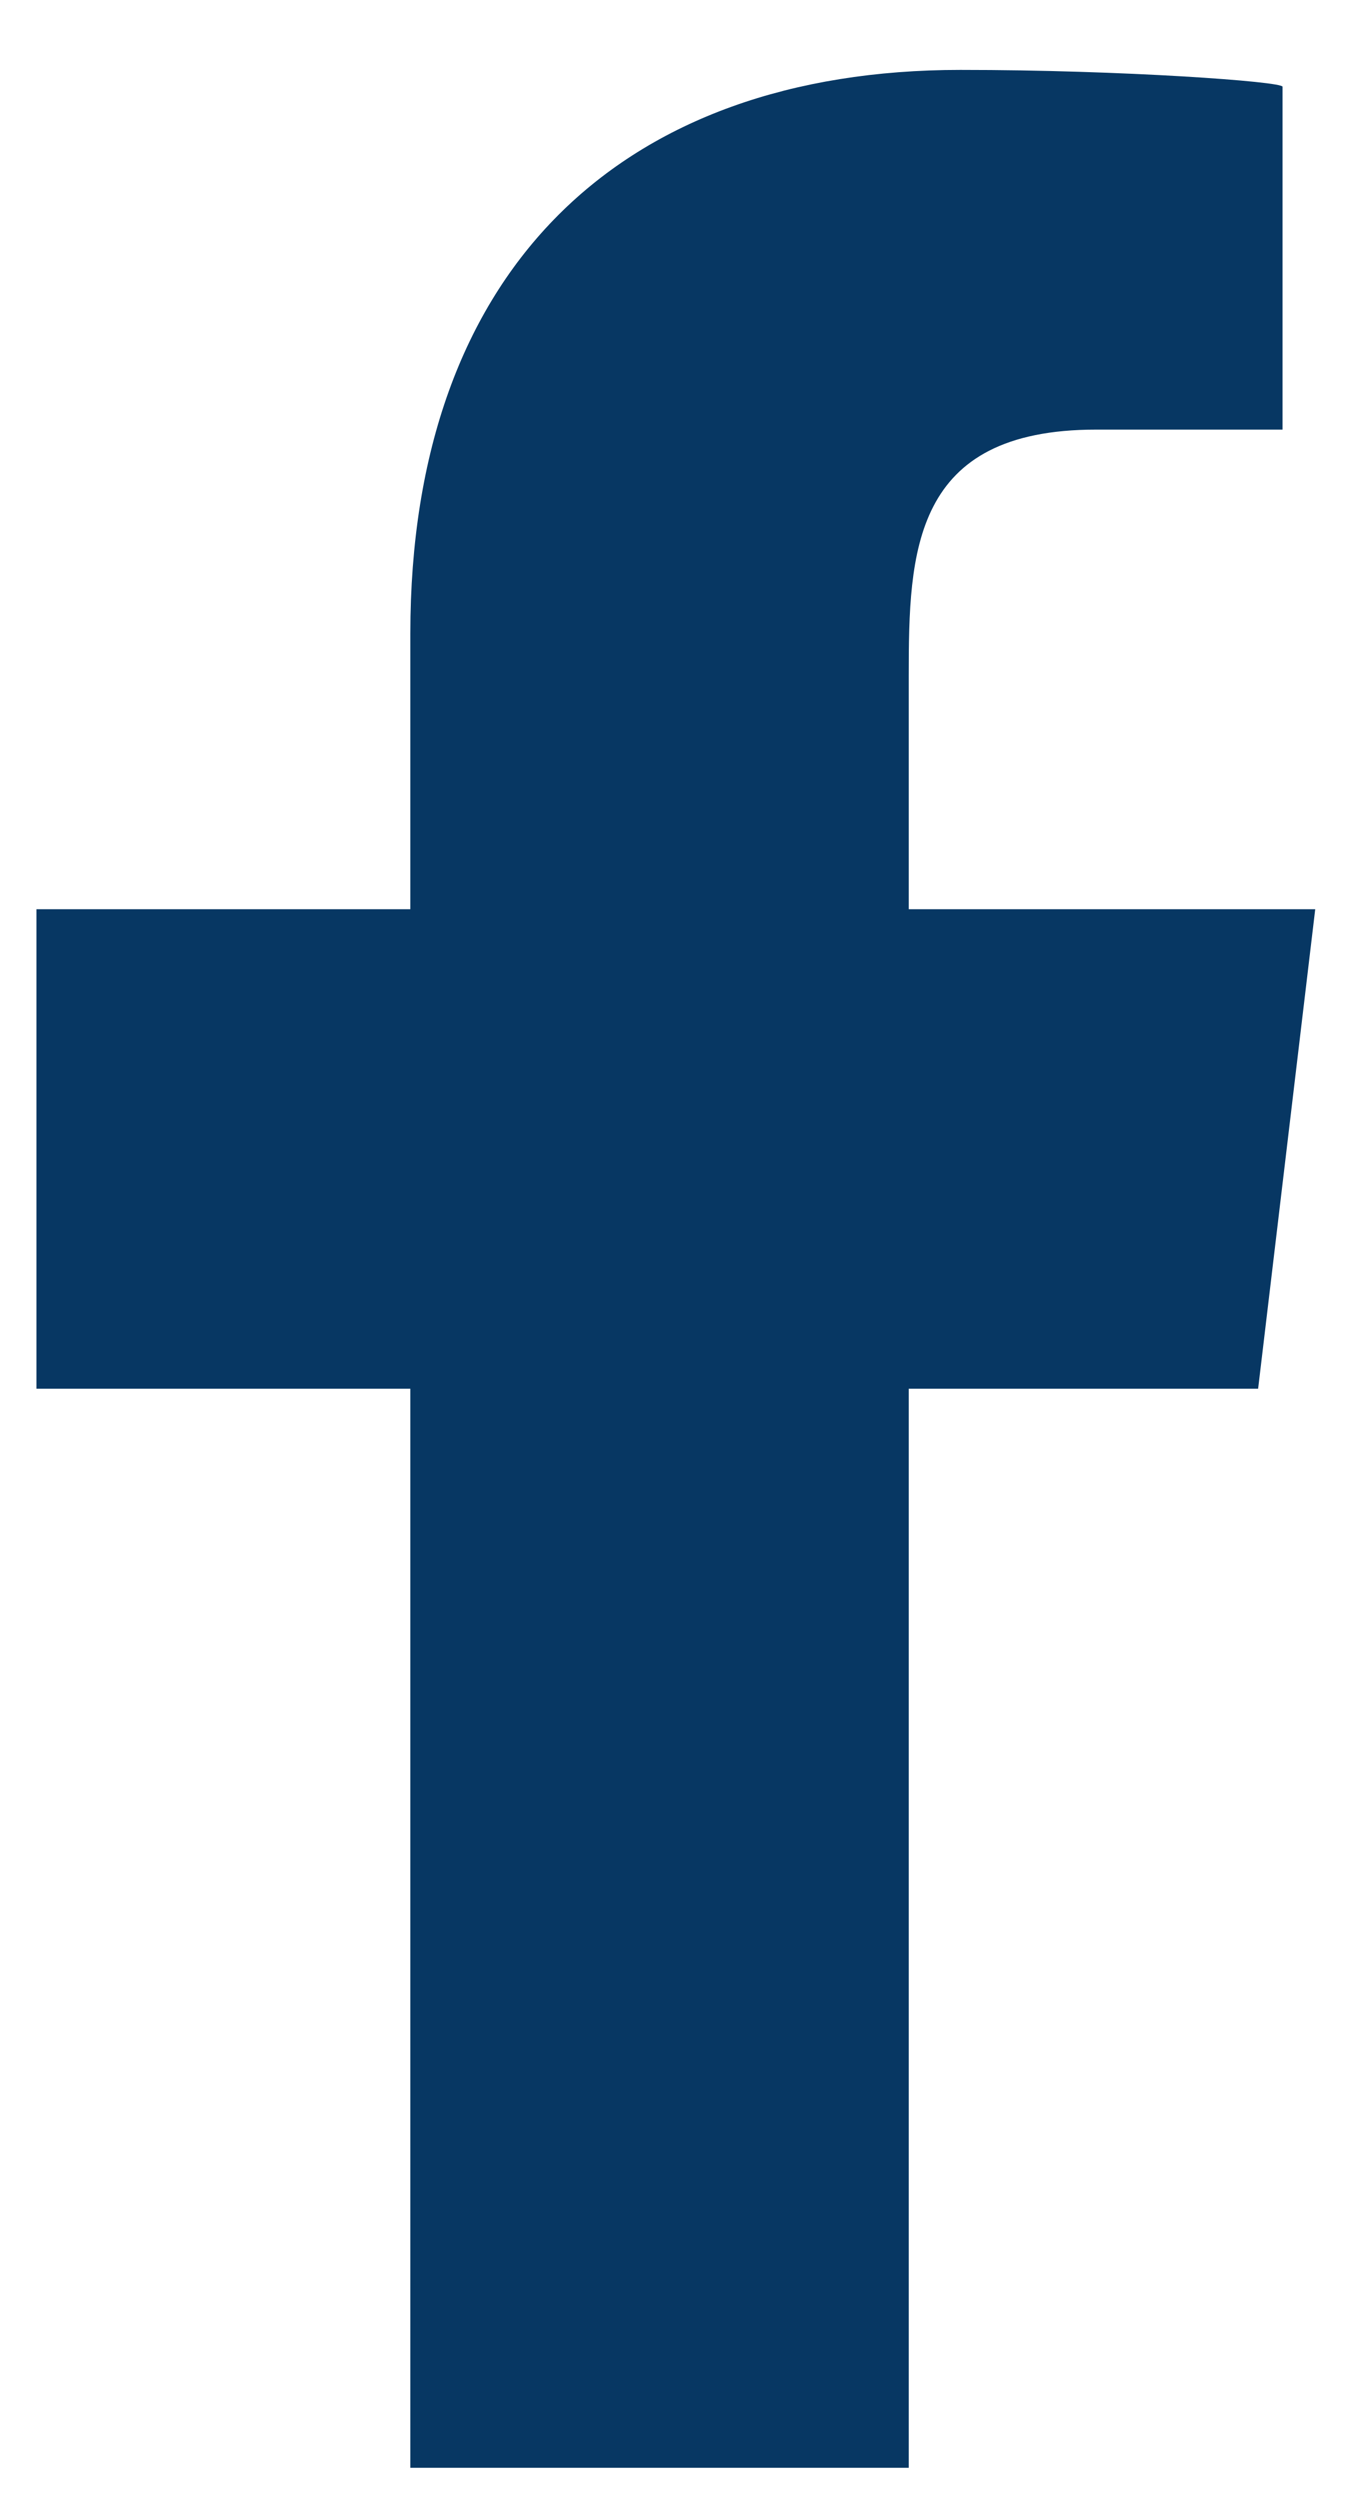 <svg width="14" height="26" viewBox="0 0 14 26" fill="none" xmlns="http://www.w3.org/2000/svg">
<path fill-rule="evenodd" clip-rule="evenodd" d="M9.452 25.666V14.443H13.086L13.68 9.456H9.452V7.026C9.452 5.742 9.487 4.468 11.402 4.468H13.34V0.902C13.34 0.848 11.675 0.727 9.99 0.727C6.471 0.727 4.268 2.793 4.268 6.588V9.456H0.379V14.443H4.268V25.666H9.452Z" fill="#073763"/>
</svg>
